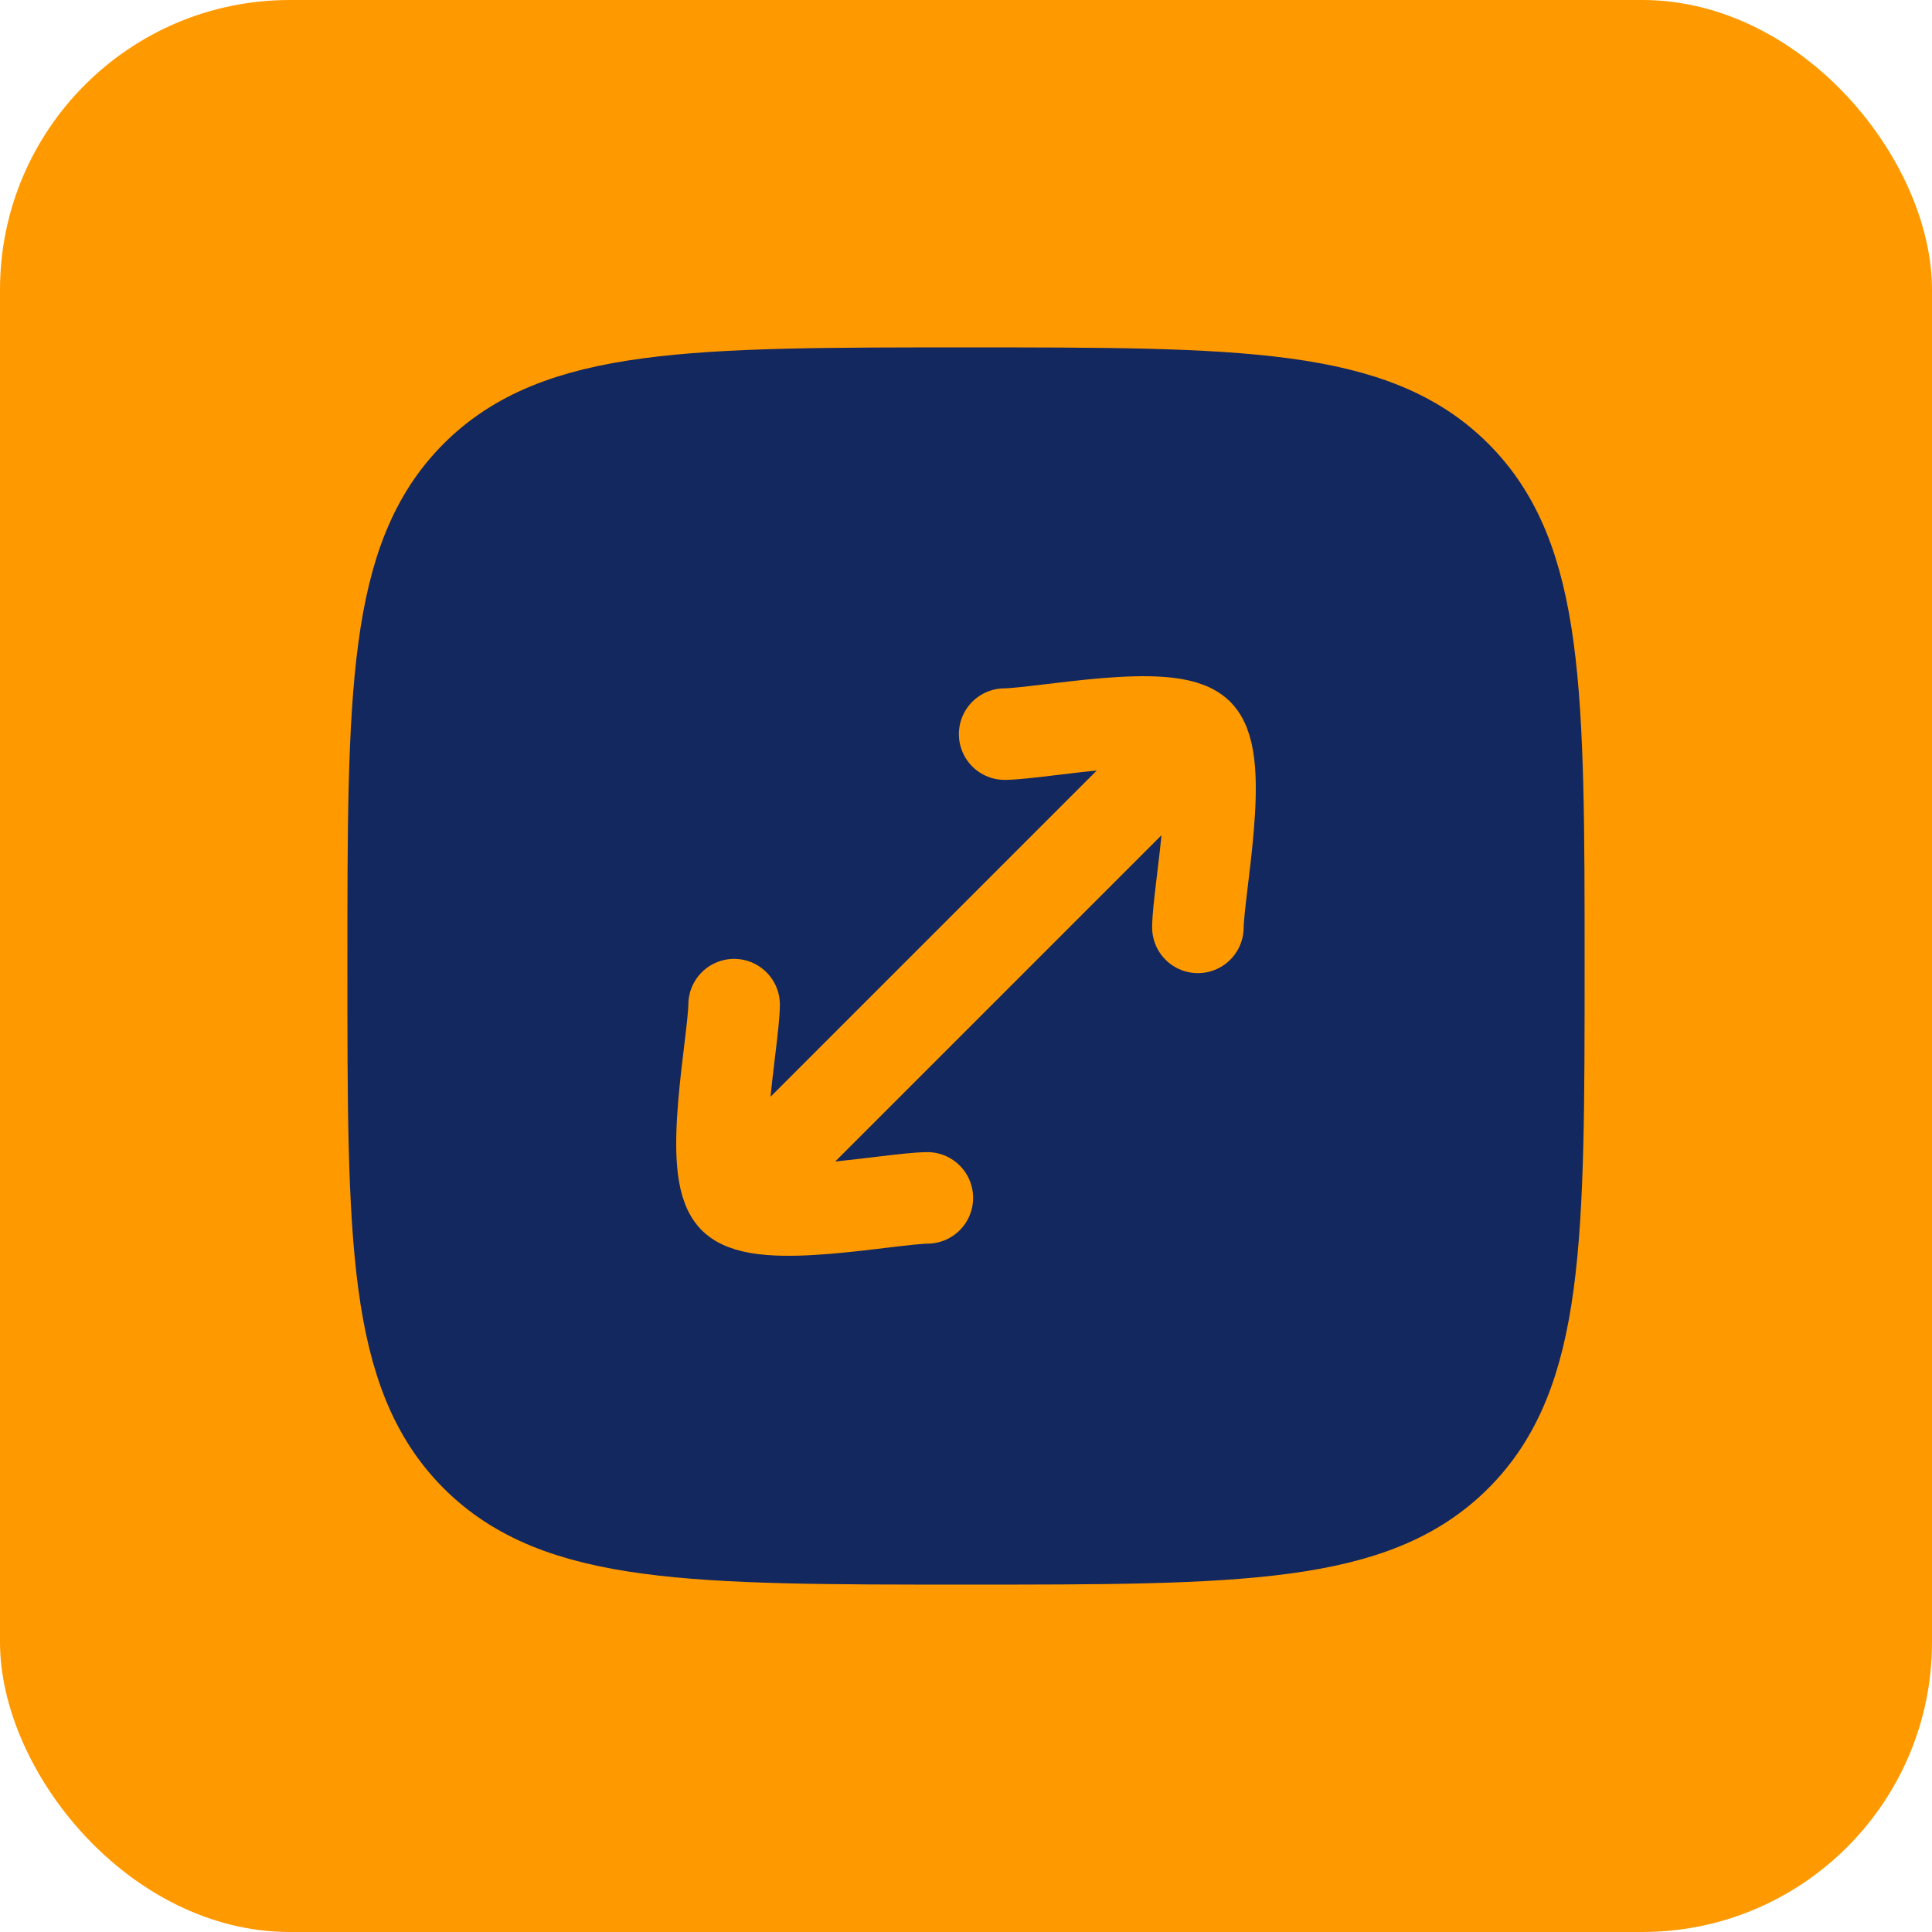 <svg width="40" height="40" viewBox="0 0 40 40" fill="none" xmlns="http://www.w3.org/2000/svg">
<rect width="40" height="40" rx="6" fill="#FF9900"/>
<path d="M8 20C8 14.343 8 11.515 9.757 9.757C11.515 8 14.343 8 20 8C25.657 8 28.485 8 30.243 9.757C32 11.515 32 14.343 32 20C32 25.657 32 28.485 30.243 30.243C28.485 32 25.657 32 20 32C14.343 32 11.515 32 9.757 30.243C8 28.485 8 25.657 8 20Z" fill="#13285E" stroke="#13285E" stroke-width="1.615"/>
<path d="M15.199 24.801L24.801 15.199M15.199 24.801C14.639 24.241 15.188 21.598 15.199 20.8M15.199 24.801C15.759 25.361 18.402 24.812 19.2 24.801M24.801 15.199C24.241 14.639 21.598 15.188 20.8 15.199M24.801 15.199C25.361 15.759 24.812 18.402 24.801 19.2" stroke="#FF9900" stroke-width="1.895" stroke-linecap="round" stroke-linejoin="round"/>
</svg>
